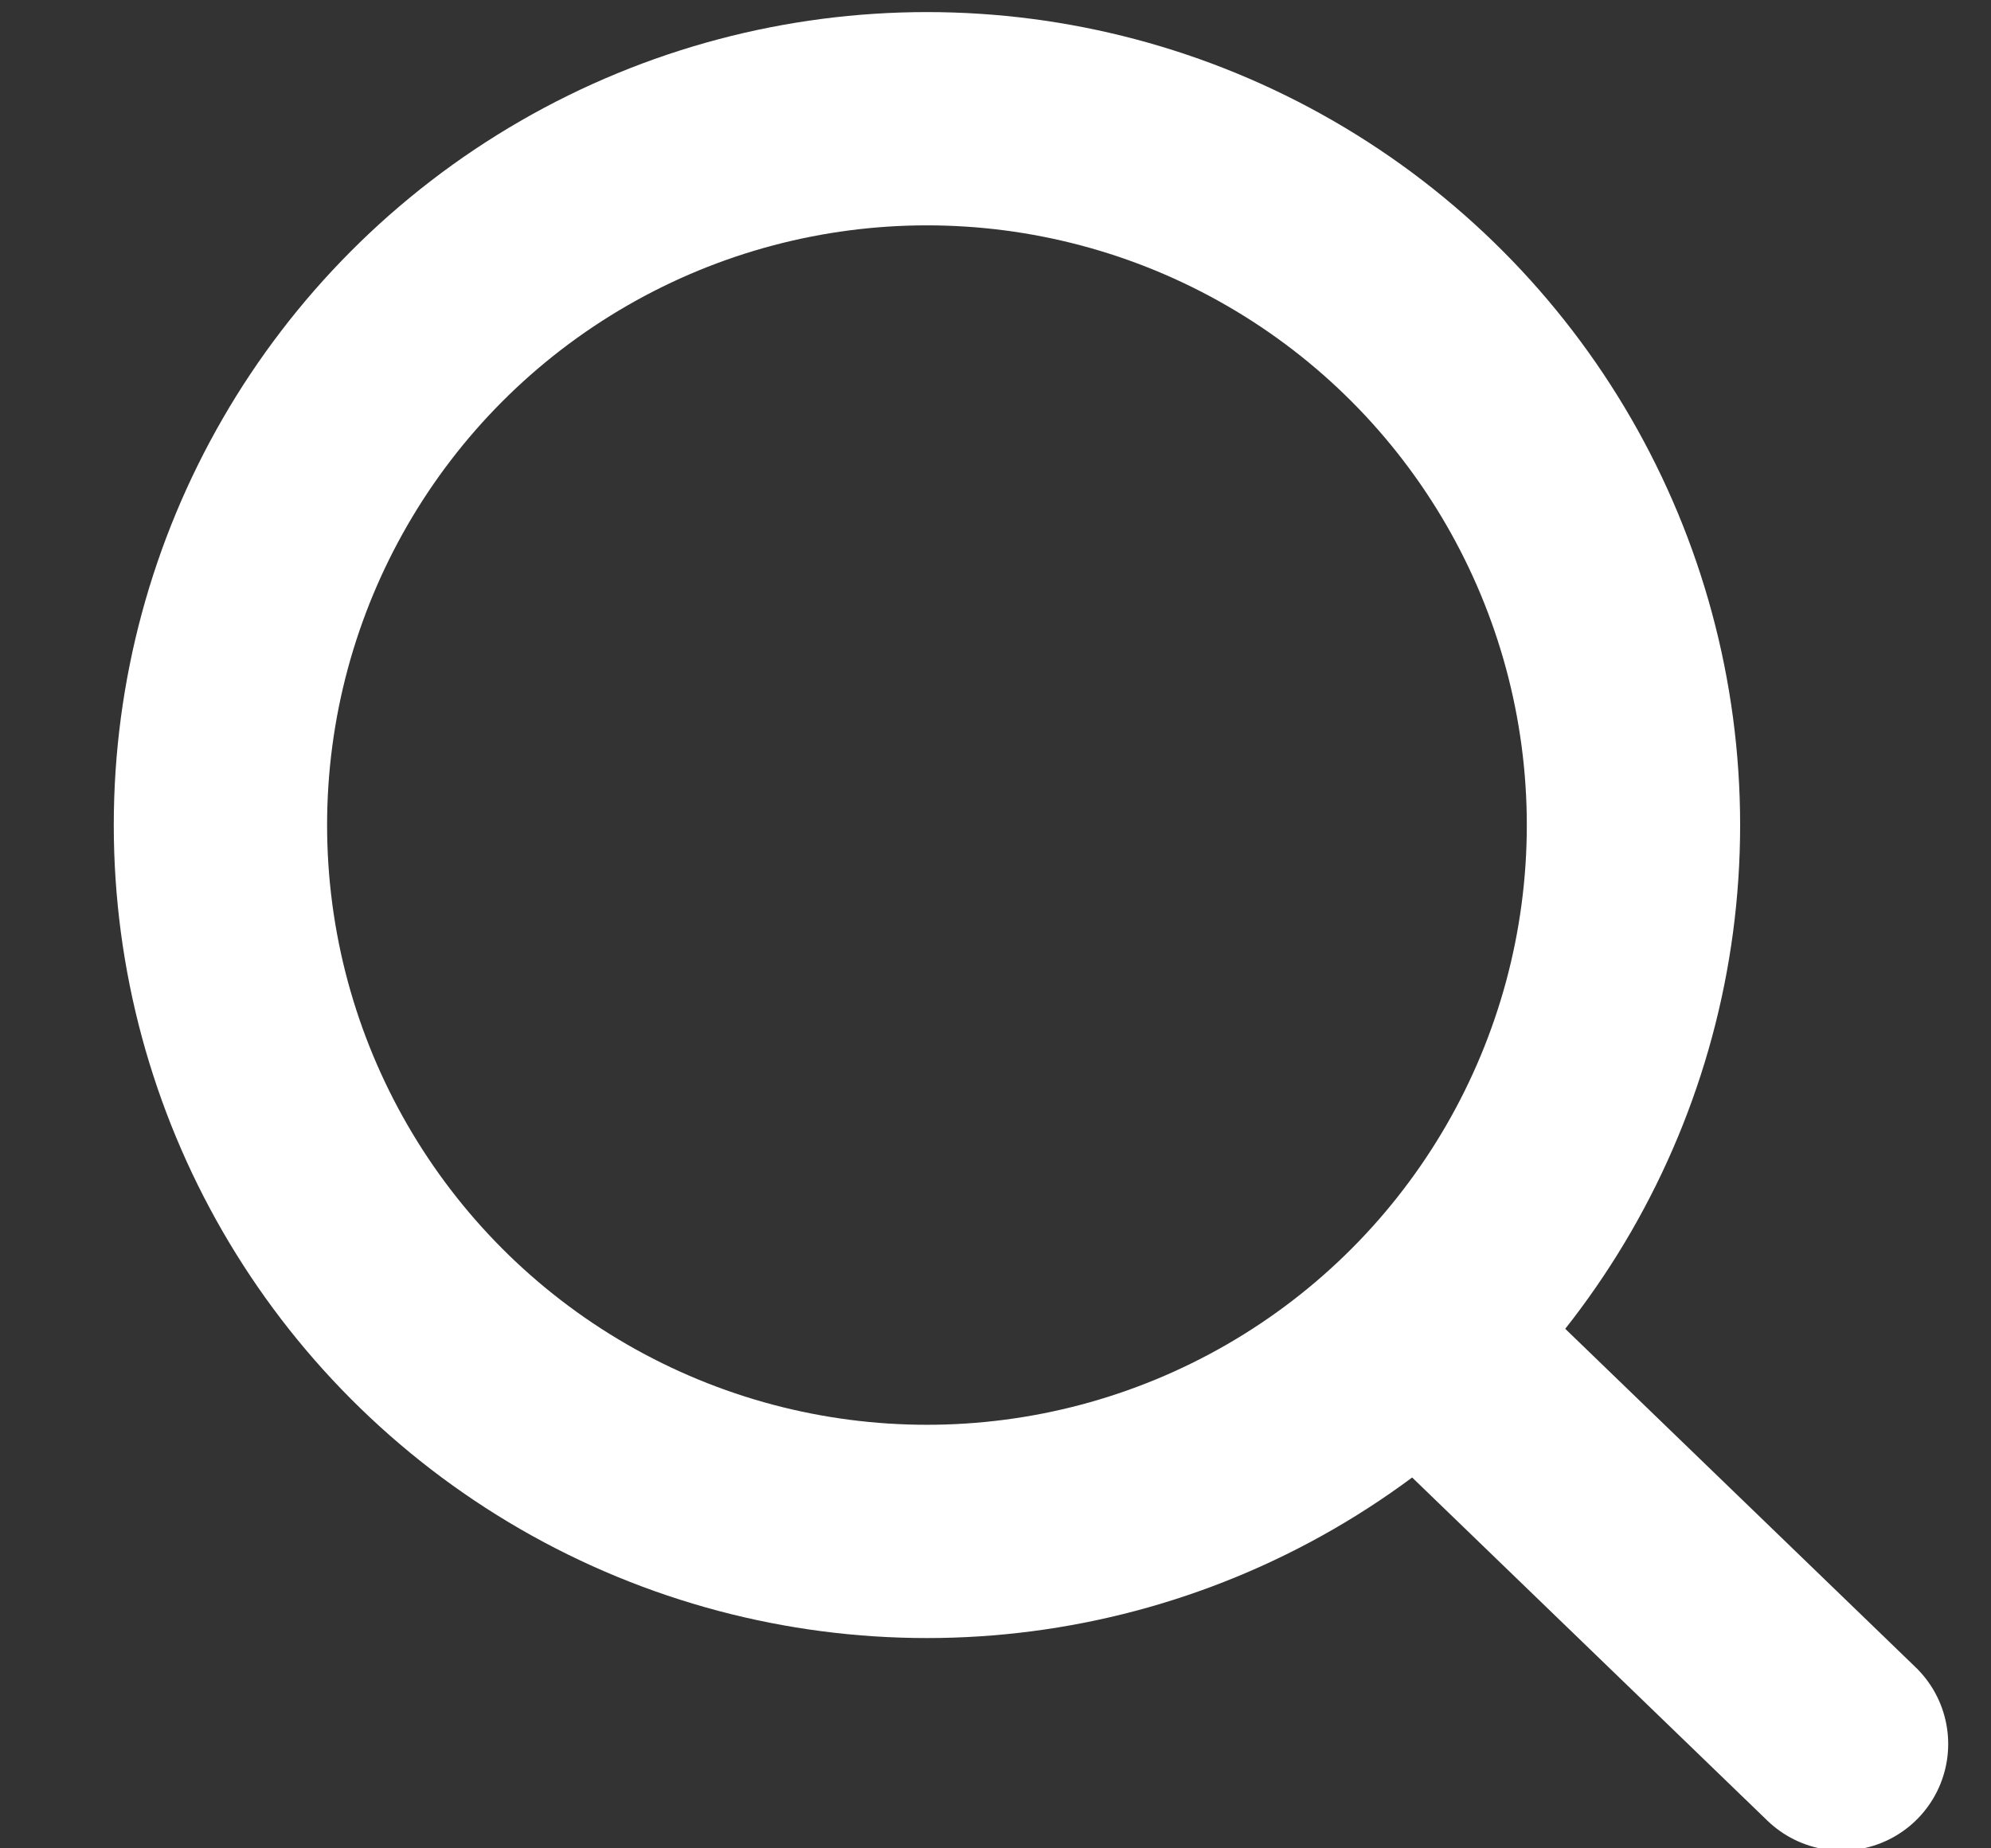 <?xml version="1.0" encoding="UTF-8"?>
<svg width="14px" height="13px" viewBox="0 0 14 13" version="1.1" xmlns="http://www.w3.org/2000/svg" xmlns:xlink="http://www.w3.org/1999/xlink">
    <rect x="0" y="0" width="14" height="13" fill="#333333" stroke="none"/>
    <title>DE15618E-DF1C-4965-824F-15A86CC0F775@1x</title>
    <g id="⚛️-Icons--**" stroke="none" stroke-width="2" fill="none" fill-rule="evenodd">
        <g id="Web-Icons-**-WIP-**" transform="translate(-881, -2213)" stroke="#ffffff" stroke-width="1.5">
            <g id="Group" transform="translate(881.95, 2213.235)">
                <circle id="Oval" cx="5.568" cy="5.568" r="4.968"></circle>
                <line x1="12" y1="9.257" x2="9.129" y2="12.031" id="Line" stroke-linecap="round" transform="translate(10.564, 10.694) scale(-1, 1) translate(-10.564, -10.694) "></line>
            </g>
        </g>
    </g>
</svg>